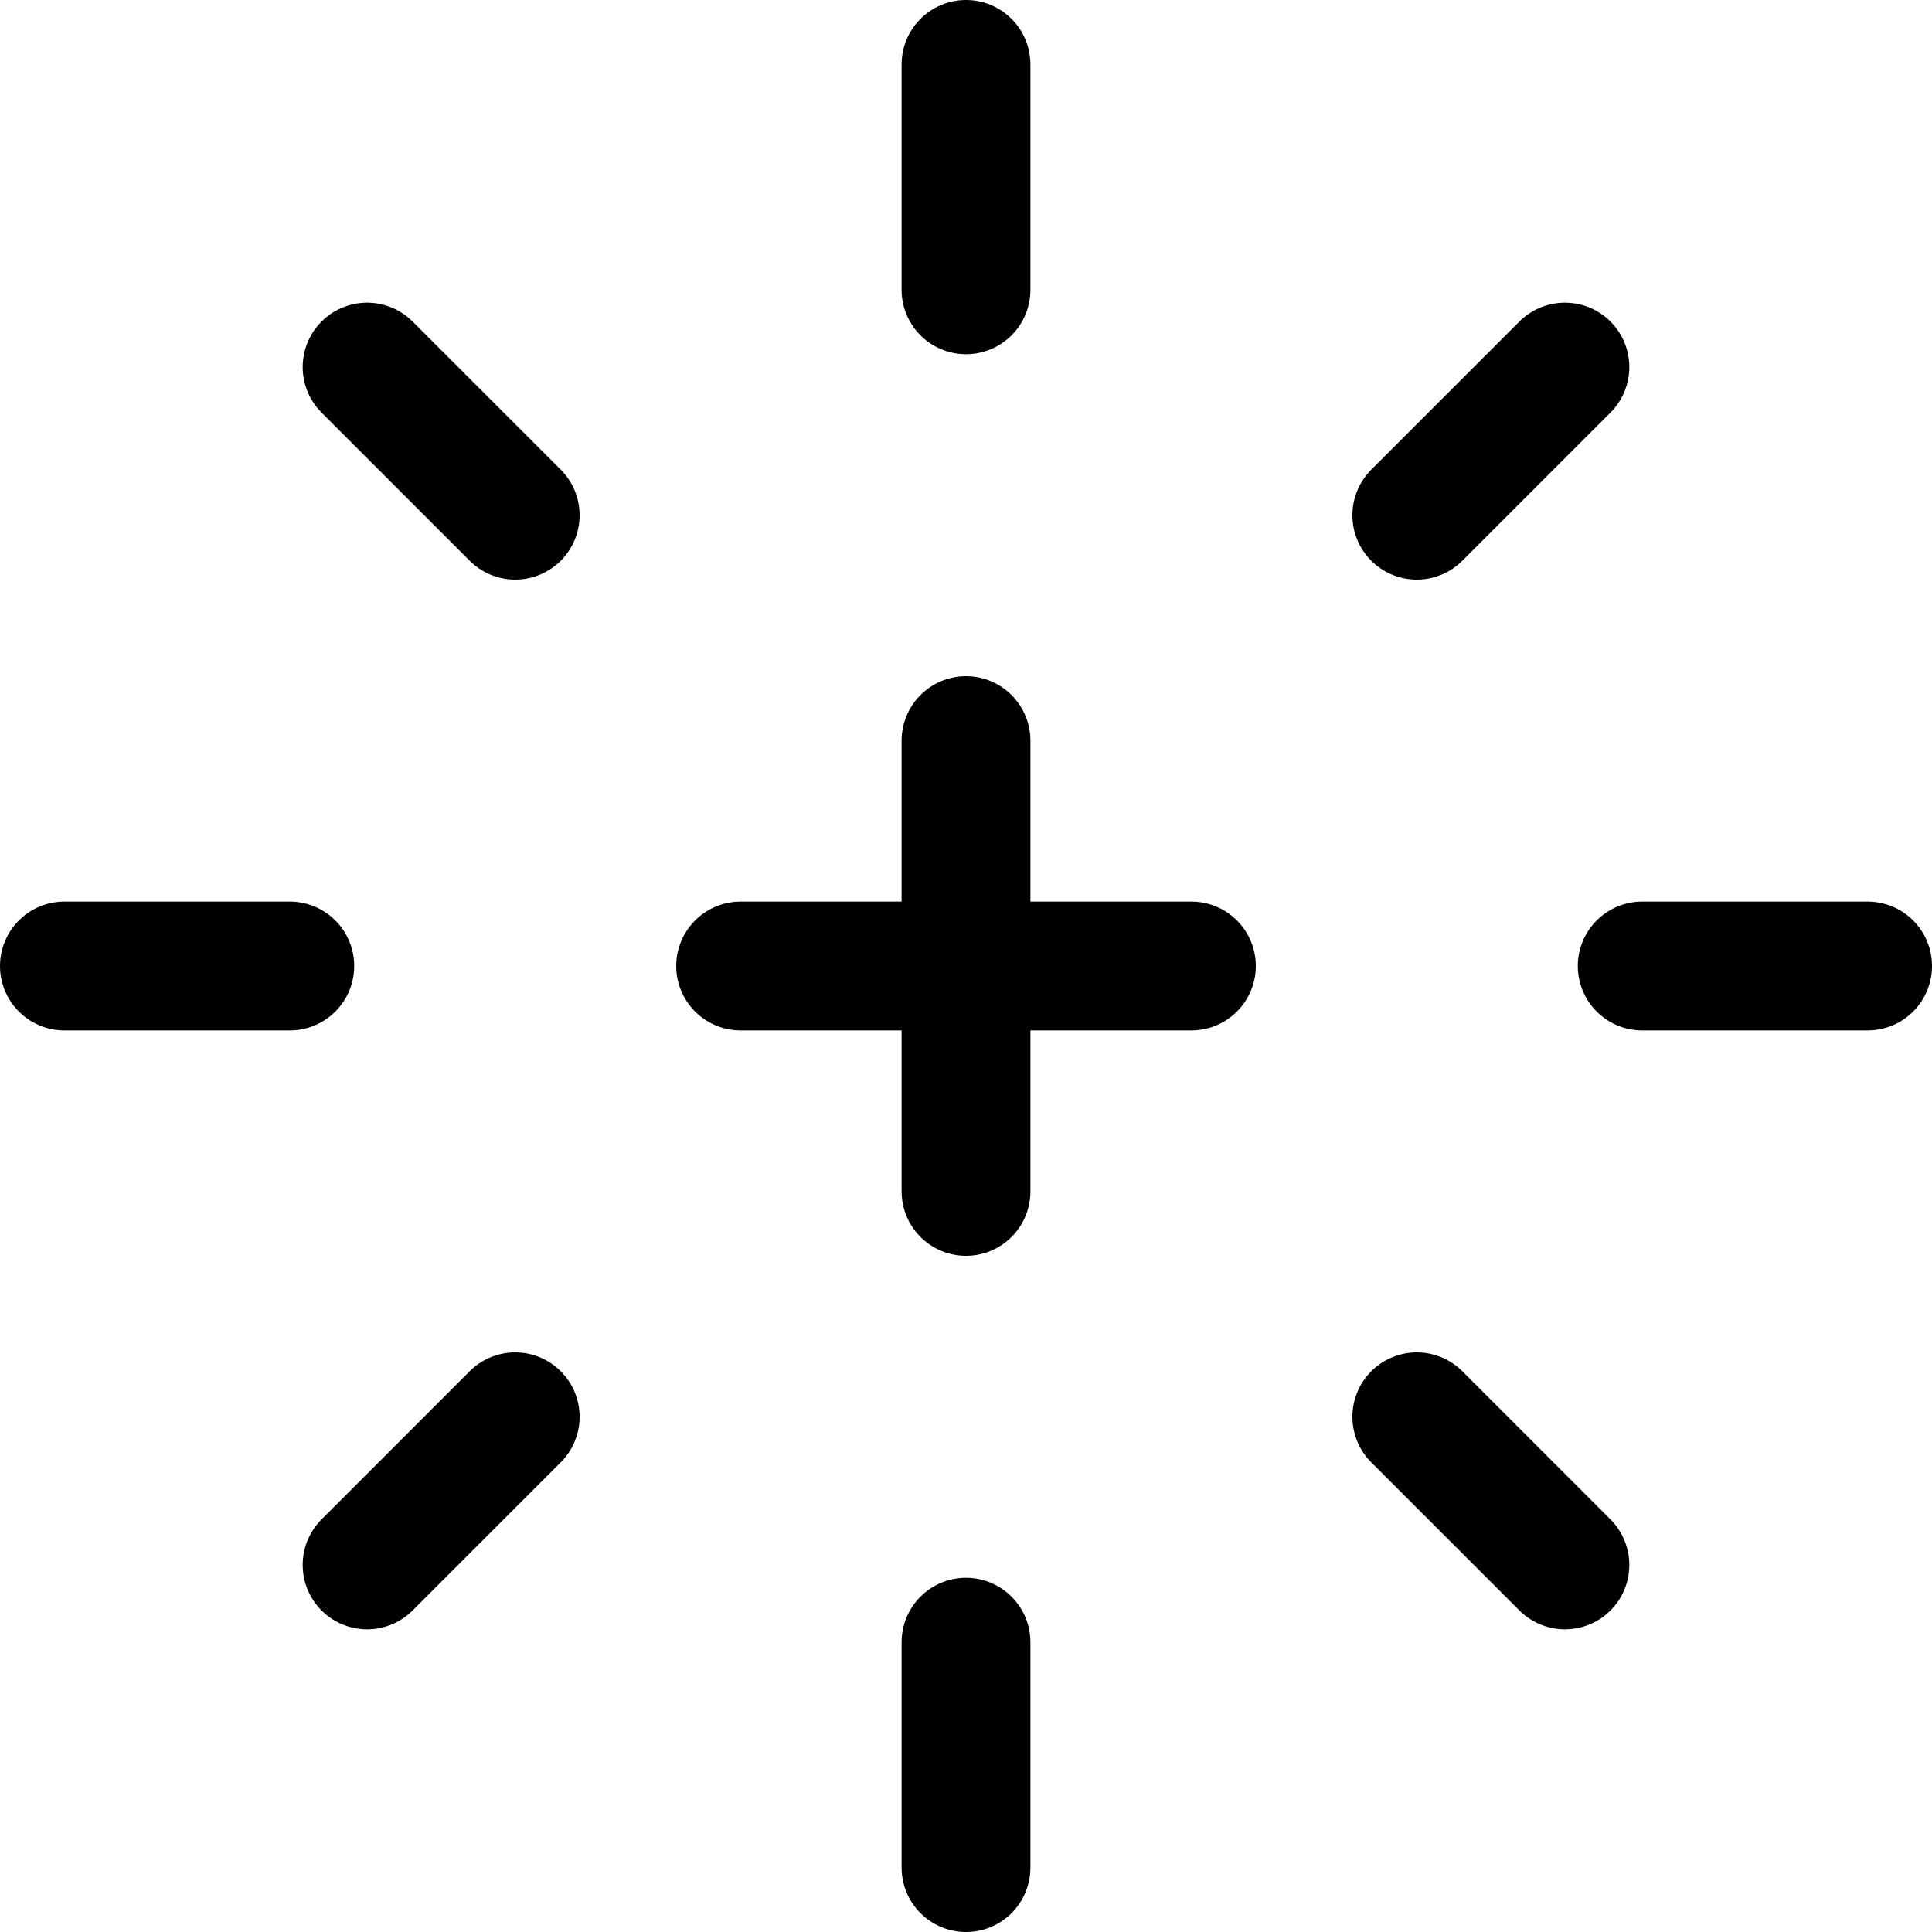 <?xml version="1.0" encoding="utf-8"?>
<!-- Generator: Adobe Illustrator 27.2.0, SVG Export Plug-In . SVG Version: 6.00 Build 0)  -->
<svg version="1.1" id="Layer_1" xmlns="http://www.w3.org/2000/svg" xmlns:xlink="http://www.w3.org/1999/xlink" x="0px" y="0px"
	 viewBox="0 0 30 30" style="enable-background:new 0 0 30 30;" xml:space="preserve">
<style type="text/css">
	.st0{fill:none;stroke:#000000;stroke-width:2;stroke-linecap:round;stroke-linejoin:round;stroke-miterlimit:10;}
</style>
<g>
	<g>
		<g>
			<g>
				<line class="st0" x1="15" y1="18.5" x2="15" y2="11.5"/>
			</g>
			<g>
				<line class="st0" x1="11.5" y1="15" x2="18.5" y2="15"/>
			</g>
		</g>
	</g>
	<line class="st0" x1="15" y1="4.5" x2="15" y2="1"/>
	<line class="st0" x1="25.5" y1="15" x2="29" y2="15"/>
	<line class="st0" x1="1" y1="15" x2="4.5" y2="15"/>
	<line class="st0" x1="5.7" y1="5.7" x2="8" y2="8"/>
	<line class="st0" x1="22" y1="8" x2="24.3" y2="5.7"/>
	<line class="st0" x1="5.7" y1="24.3" x2="8" y2="22"/>
	<line class="st0" x1="22" y1="22" x2="24.3" y2="24.3"/>
	<line class="st0" x1="15" y1="29" x2="15" y2="25.5"/>
</g>
</svg>
